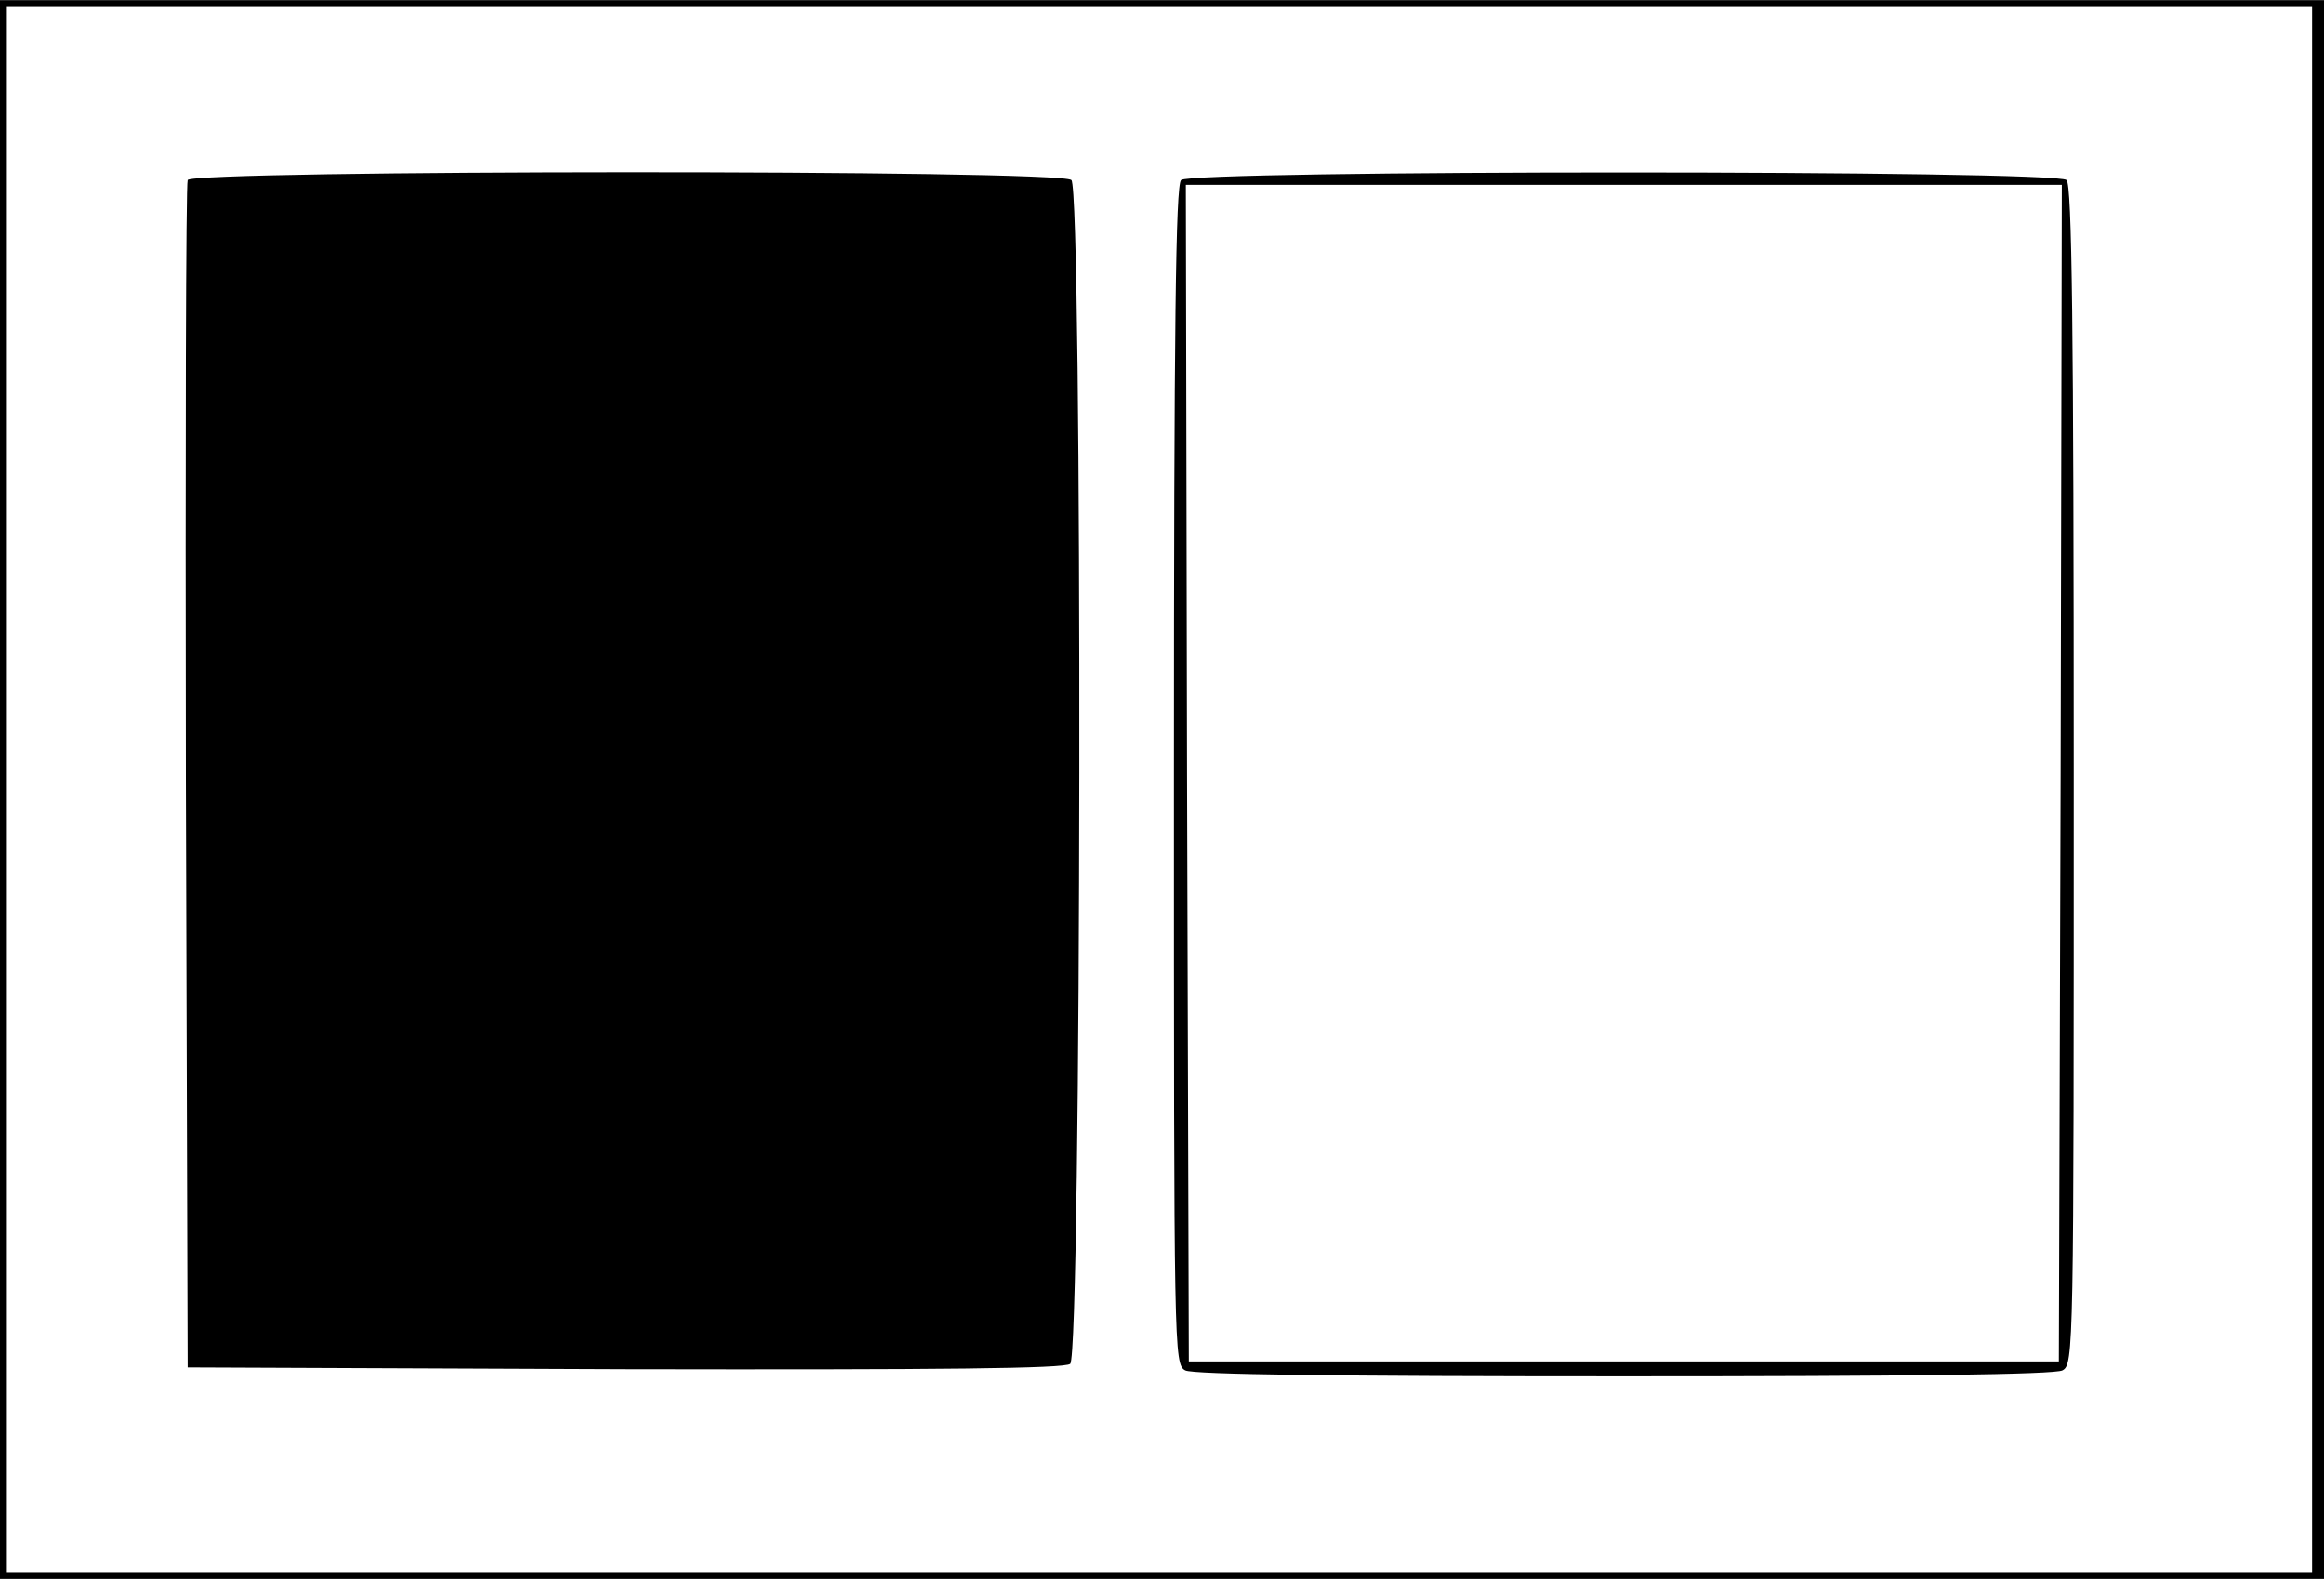 <?xml version="1.0" encoding="UTF-8" standalone="yes"?>
<svg version="1.0" xmlns="http://www.w3.org/2000/svg" width="103.000mm" height="70.000mm" viewBox="0 0 390 265" preserveAspectRatio="xMidYMid meet">
  <g transform="translate(0,265) scale(0.1,-0.1)" fill="#000000" stroke="none">
    <path d="M0 1325 l0 -1325 1950 0 1950 0 0 1325 0 1325 -1950 0 -1950 0 0
-1325z m3880 0 l0 -1315 -1935 0 -1935 0 0 1315 0 1315 1935 0 1935 0 0 -1315z"/>
    <path d="M315 2348 c-3 -7 -4 -458 -3 -1003 l3 -990 734 -3 c534 -1 738 1 747
9 19 16 21 1968 2 1987 -18 18 -1477 17 -1483 0z"/>
    <path d="M1982 2348 c-9 -9 -12 -245 -12 -1000 0 -966 0 -988 19 -998 13 -7
261 -10 736 -10 475 0 723 3 736 10 19 10 19 32 19 998 0 755 -3 991 -12 1000
-17 17 -1469 17 -1486 0z m1476 -995 l-3 -988 -730 0 -730 0 -3 988 -2 987
735 0 735 0 -2 -987z"/>
  </g>
</svg>